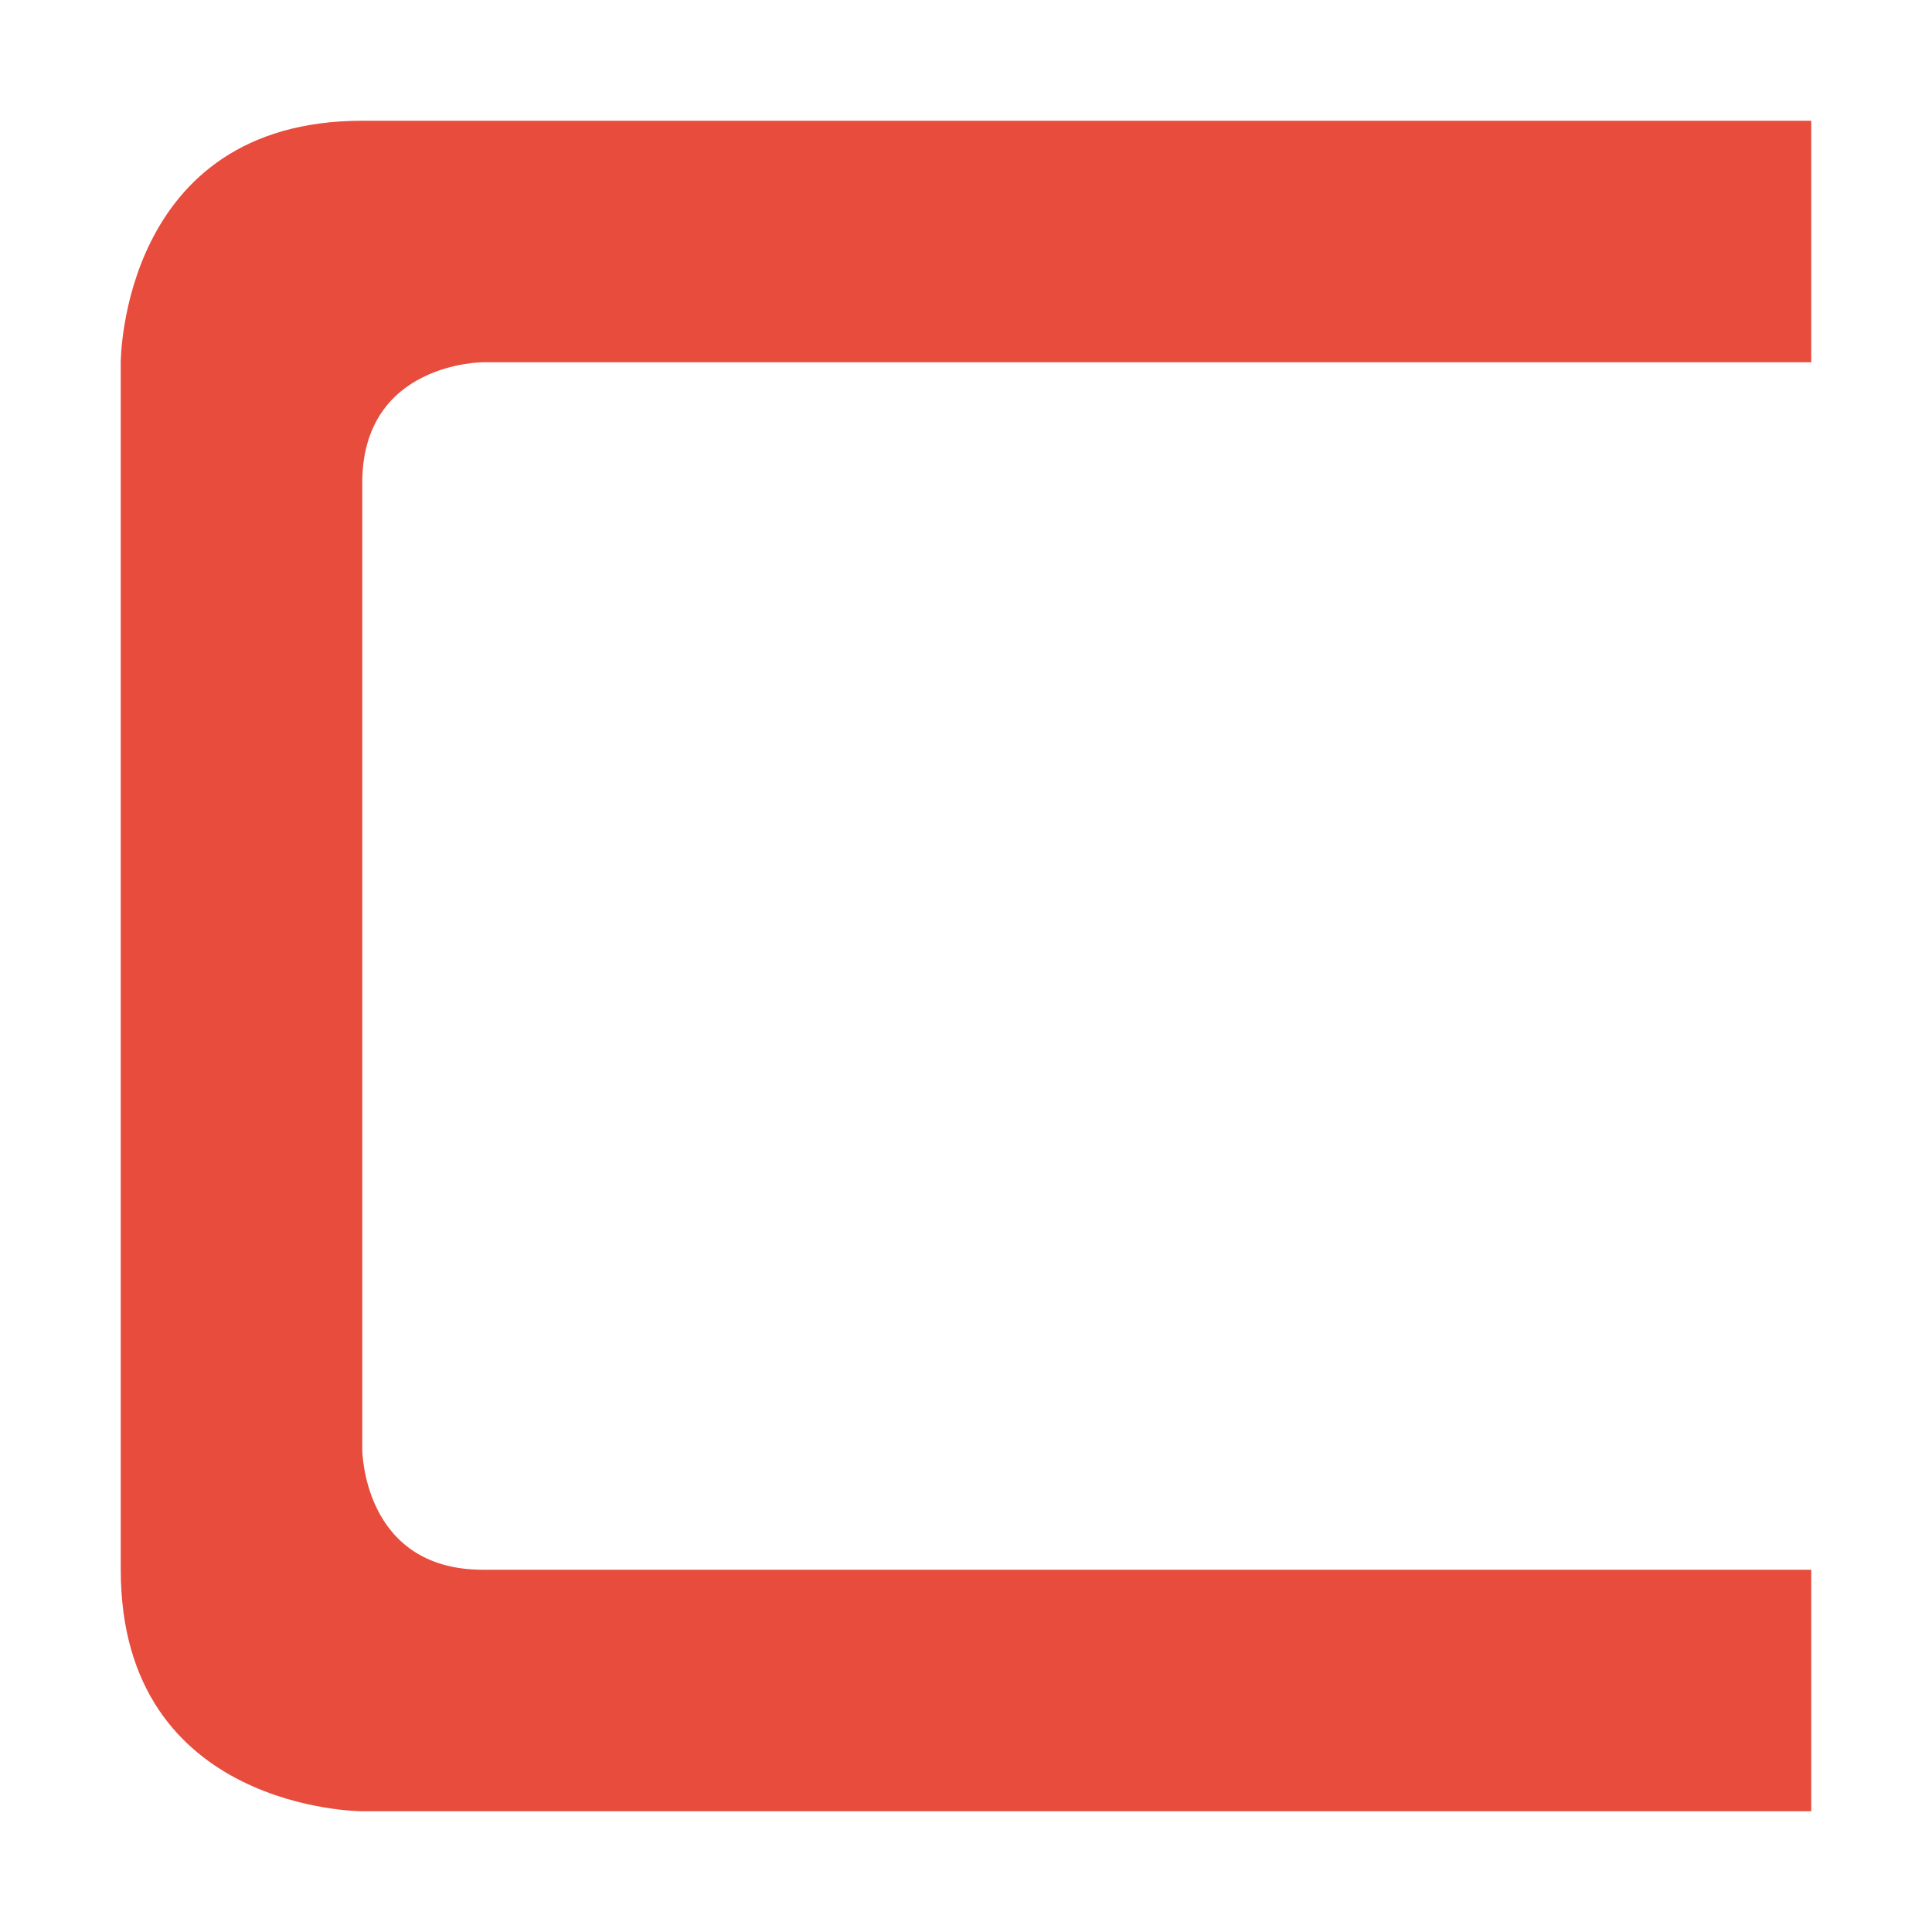 <svg viewBox="0 0 400 400" 
        xmlns="http://www.w3.org/2000/svg">
        <rect width="100%" height="100%" fill="#ffffff"
        fill-opacity="0" /><path stroke-width="0" 
           stroke="#000000" 
           fill="#e74c3c" 
           stroke-opacity="1" 
            fill-opacity="1"
           d="M 375, 25
           C 375,25 75,25 75,25C 25,25 25,75 25,75C 25,75 25,325 25,325C 25,375 75,375 75,375C 75,375 375,375 375,375C 375,375 375,325 375,325C 375,325 100,325 100,325C 75,325 75,300 75,300C 75,300 75,100 75,100C 75,75 100,75 100,75C 100,75 375,75 375,75C 375,75 375,25 375,25 
               Z
               "/></svg>